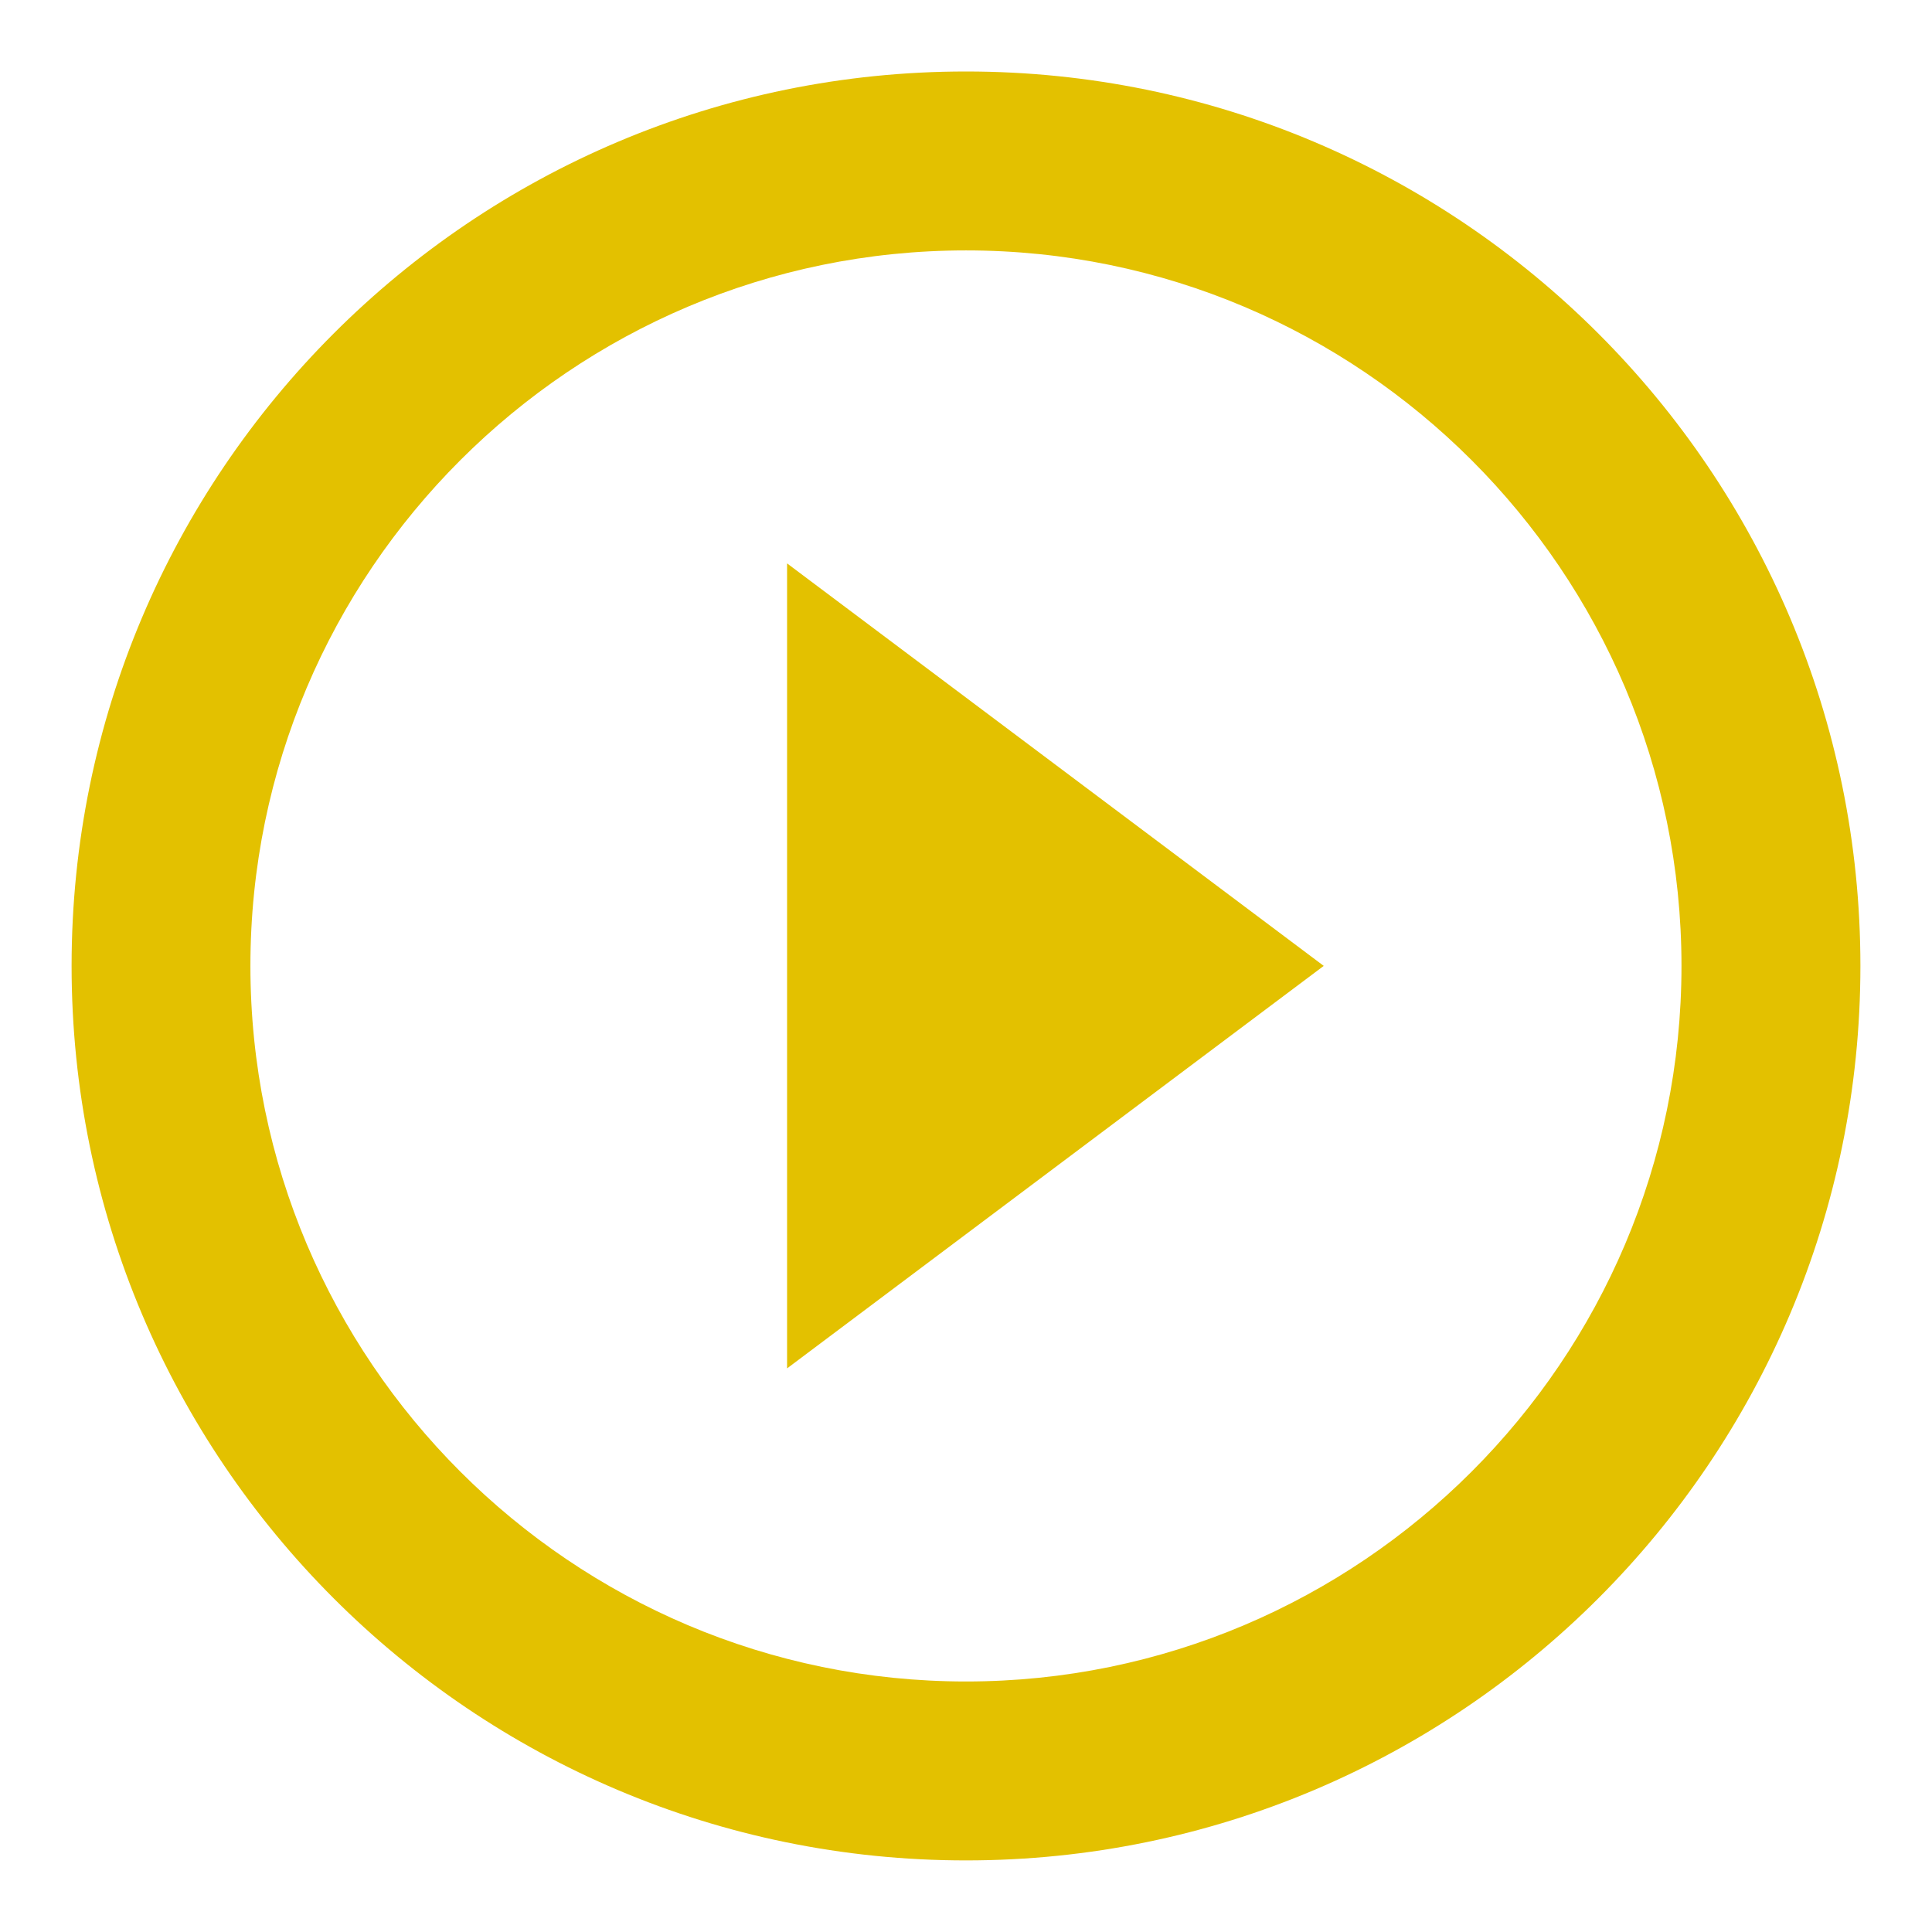<svg width="18" height="18" viewBox="0 0 18 18" fill="none" xmlns="http://www.w3.org/2000/svg">
<path d="M7.333 12.749L12.333 8.999L7.333 5.249V12.749ZM9 0.666C4.4 0.666 0.667 4.399 0.667 8.999C0.667 13.599 4.4 17.333 9 17.333C13.6 17.333 17.333 13.599 17.333 8.999C17.333 4.399 13.6 0.666 9 0.666ZM9 15.666C5.325 15.666 2.333 12.674 2.333 8.999C2.333 5.324 5.325 2.333 9 2.333C12.675 2.333 15.666 5.324 15.666 8.999C15.666 12.674 12.675 15.666 9 15.666Z" fill="#E3C100"/>
</svg>
